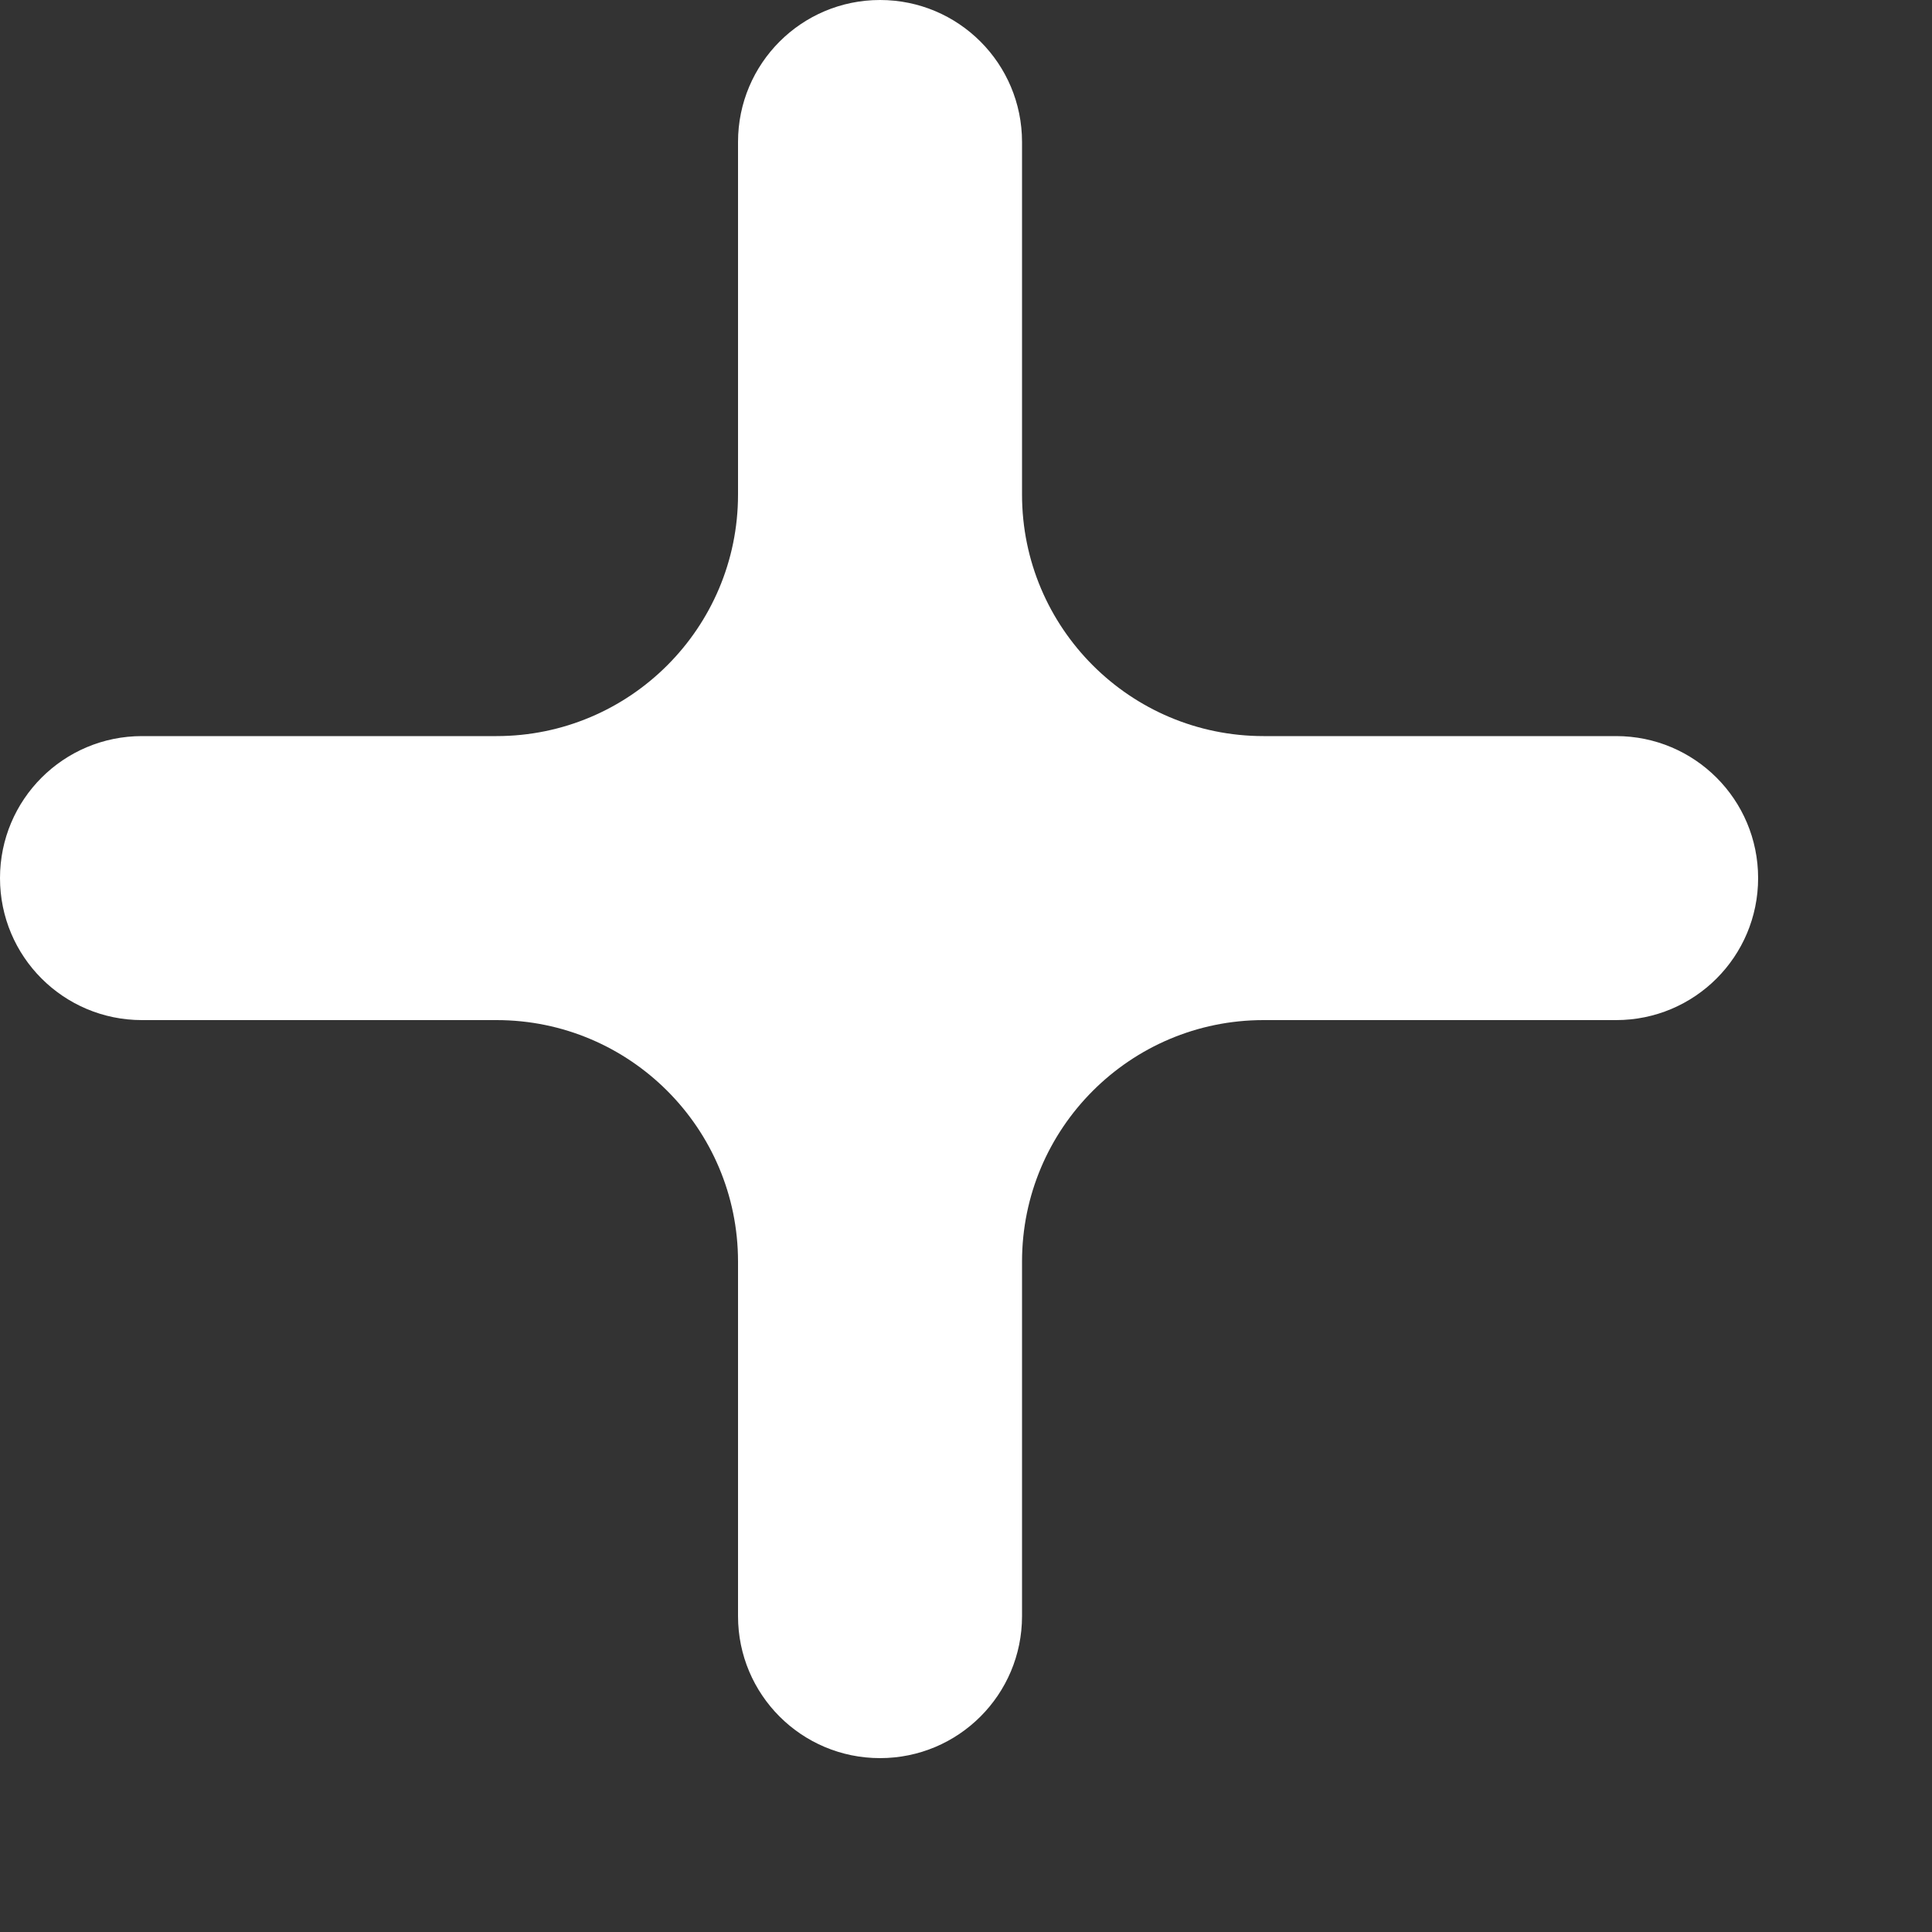<?xml version="1.0" encoding="UTF-8"?> <svg xmlns="http://www.w3.org/2000/svg" width="8" height="8" viewBox="0 0 8 8" fill="none"><rect x="0" y="0" width="8" height="8" fill="#333333" stroke="none"/> <path d="M3.644 7.28C3.319 7.28 3.056 7.017 3.056 6.692V5.224C3.056 4.672 2.608 4.224 2.056 4.224H0.588C0.263 4.224 0 3.961 0 3.636C0 3.311 0.263 3.048 0.588 3.048H2.056C2.608 3.048 3.056 2.6 3.056 2.048V0.588C3.056 0.263 3.319 0 3.644 0C3.969 0 4.232 0.263 4.232 0.588V2.048C4.232 2.6 4.68 3.048 5.232 3.048H6.692C7.017 3.048 7.28 3.311 7.28 3.636C7.28 3.961 7.017 4.224 6.692 4.224H5.232C4.68 4.224 4.232 4.672 4.232 5.224V6.692C4.232 7.017 3.969 7.28 3.644 7.28Z" fill="white"></path> </svg> 